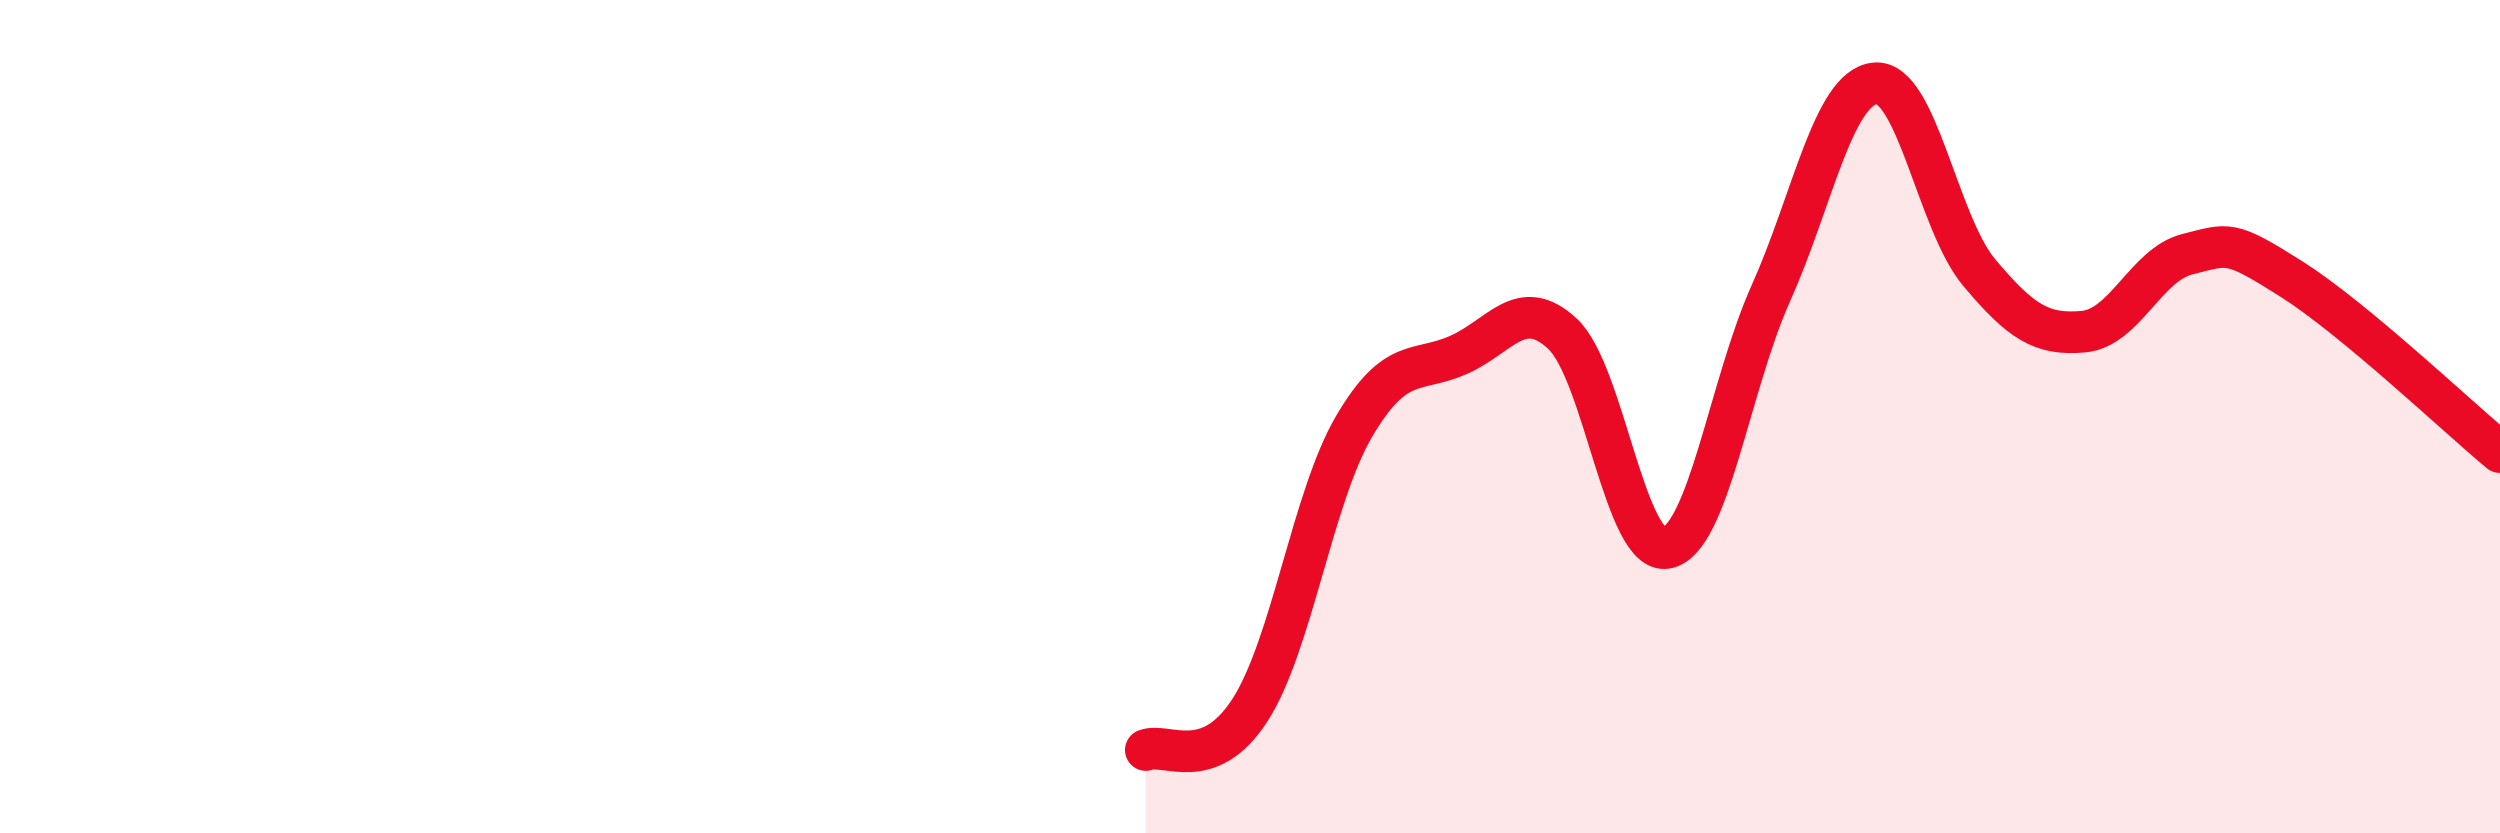 
    <svg width="60" height="20" viewBox="0 0 60 20" xmlns="http://www.w3.org/2000/svg">
      <path
        d="M 27.5,18 C 28,17.81 29,18.59 30,17.04 C 31,15.49 31.5,11.93 32.5,10.23 C 33.5,8.53 34,8.96 35,8.52 C 36,8.08 36.5,7.08 37.5,8.01 C 38.5,8.94 39,13.34 40,13.15 C 41,12.96 41.5,9.27 42.5,7.04 C 43.5,4.81 44,2.1 45,2 C 46,1.9 46.5,5.35 47.5,6.54 C 48.5,7.73 49,8.05 50,7.96 C 51,7.87 51.5,6.35 52.5,6.1 C 53.5,5.85 53.5,5.75 55,6.7 C 56.5,7.65 59,10.02 60,10.85L60 20L27.5 20Z"
        fill="#EB0A25"
        opacity="0.1"
        stroke-linecap="round"
        stroke-linejoin="round"
      />
      <path
        d="M 27.5,18 C 28,17.81 29,18.59 30,17.04 C 31,15.49 31.5,11.93 32.5,10.23 C 33.5,8.53 34,8.96 35,8.52 C 36,8.08 36.5,7.08 37.5,8.01 C 38.5,8.94 39,13.34 40,13.15 C 41,12.96 41.5,9.27 42.5,7.04 C 43.5,4.81 44,2.1 45,2 C 46,1.9 46.5,5.35 47.5,6.54 C 48.5,7.73 49,8.05 50,7.96 C 51,7.87 51.5,6.35 52.5,6.1 C 53.5,5.85 53.5,5.75 55,6.7 C 56.5,7.65 59,10.02 60,10.85"
        stroke="#EB0A25"
        stroke-width="1"
        fill="none"
        stroke-linecap="round"
        stroke-linejoin="round"
      />
    </svg>
  
